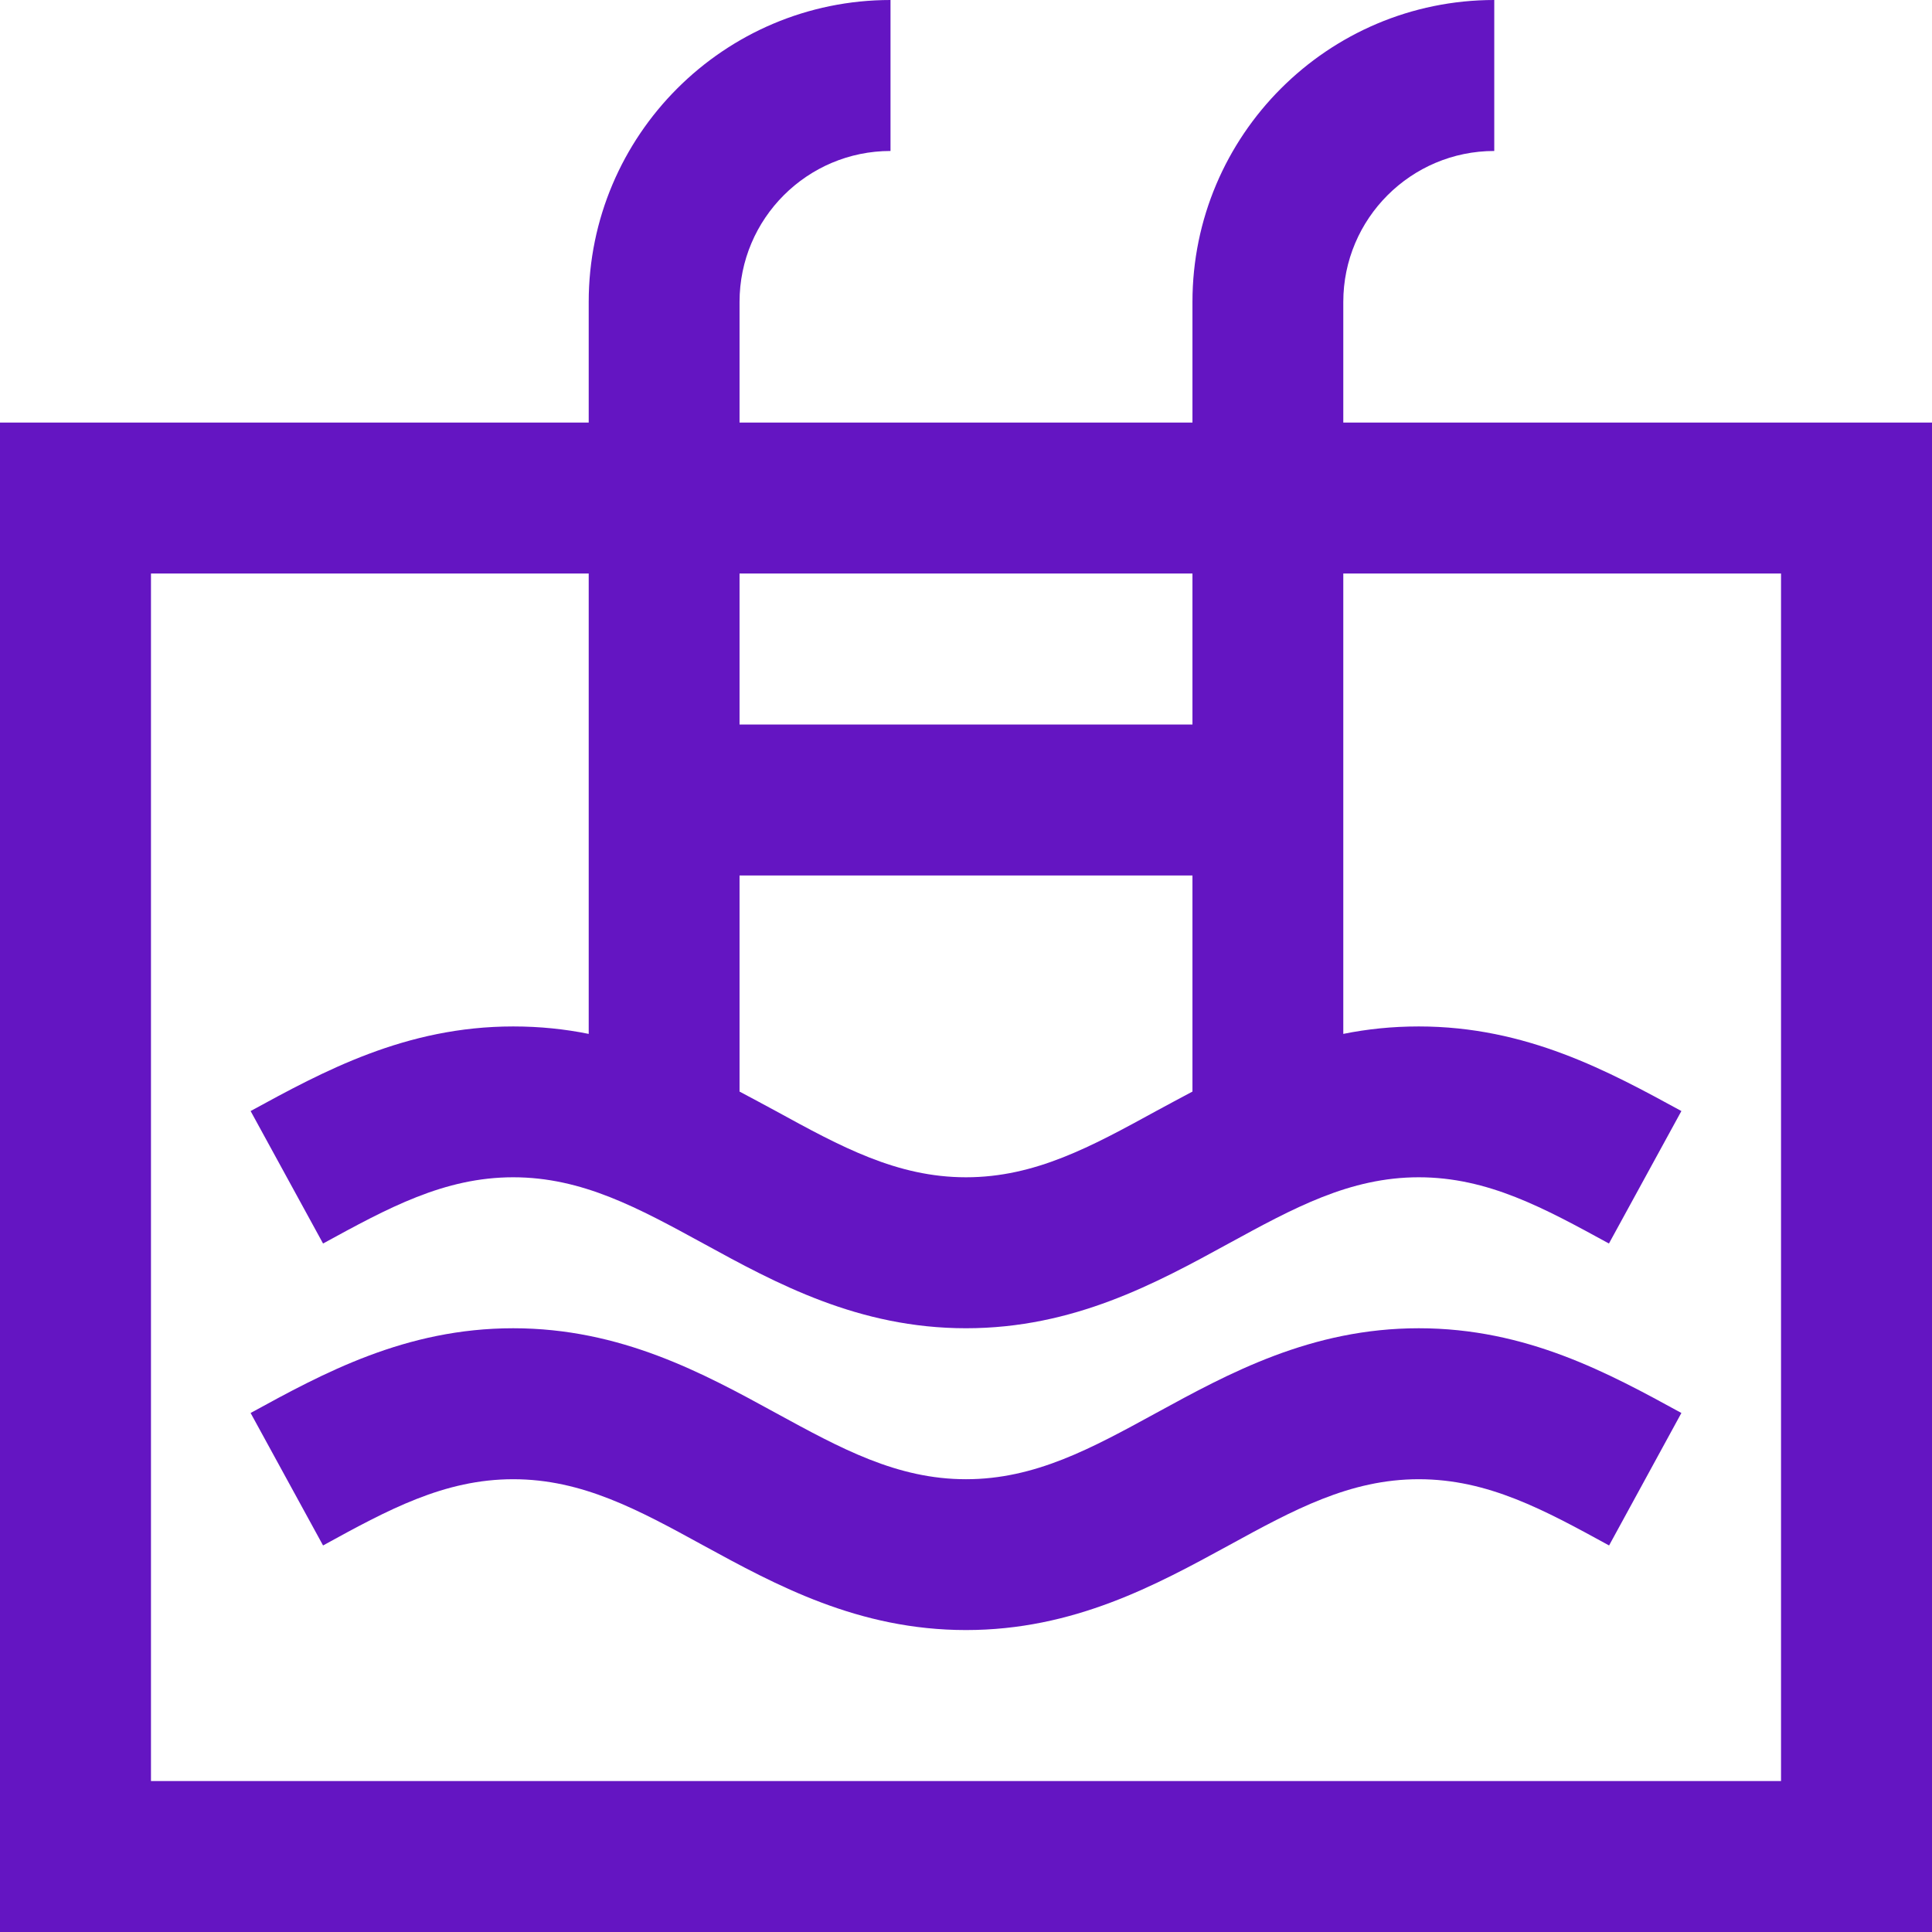 <svg width="14" height="14" viewBox="0 0 14 14" fill="none" xmlns="http://www.w3.org/2000/svg">
<path d="M8.378 10.239C7.908 10.496 7.501 10.719 7 10.719C6.499 10.719 6.093 10.496 5.622 10.239C5.096 9.951 4.499 9.625 3.719 9.625C2.938 9.625 2.342 9.951 1.816 10.239L2.341 11.199C2.811 10.941 3.218 10.719 3.719 10.719C4.22 10.719 4.626 10.941 5.097 11.199C5.623 11.486 6.22 11.812 7 11.812C7.781 11.812 8.377 11.486 8.903 11.199C9.374 10.941 9.781 10.719 10.281 10.719C10.782 10.719 11.189 10.941 11.66 11.199L12.184 10.239C11.658 9.951 11.062 9.625 10.281 9.625C9.501 9.625 8.905 9.951 8.378 10.239Z" fill="#6415C2"/>
<path d="M9.734 3.062V2.188C9.734 1.584 10.225 1.094 10.828 1.094V0C9.622 0 8.641 0.981 8.641 2.188V3.062H5.359V2.188C5.359 1.584 5.85 1.094 6.453 1.094V0C5.247 0 4.266 0.981 4.266 2.188V3.062H0V14H14V3.062H9.734ZM8.641 4.156V5.25H5.359V4.156H8.641ZM8.378 8.051C7.907 8.309 7.501 8.531 7 8.531C6.499 8.531 6.093 8.309 5.622 8.051C5.536 8.005 5.449 7.957 5.359 7.91V6.344H8.641V7.91C8.551 7.957 8.464 8.005 8.378 8.051ZM12.906 12.906H1.094V4.156H4.266V7.492C4.093 7.457 3.912 7.438 3.719 7.438C2.938 7.438 2.342 7.764 1.816 8.051L2.341 9.011C2.811 8.754 3.218 8.531 3.719 8.531C4.22 8.531 4.626 8.754 5.097 9.011C5.623 9.299 6.22 9.625 7 9.625C7.78 9.625 8.377 9.299 8.903 9.011C9.374 8.754 9.78 8.531 10.281 8.531C10.782 8.531 11.189 8.754 11.659 9.011L12.184 8.051C11.658 7.764 11.062 7.438 10.281 7.438C10.088 7.438 9.907 7.457 9.734 7.492V4.156H12.906V12.906Z" fill="#6415C2"/>
</svg>

